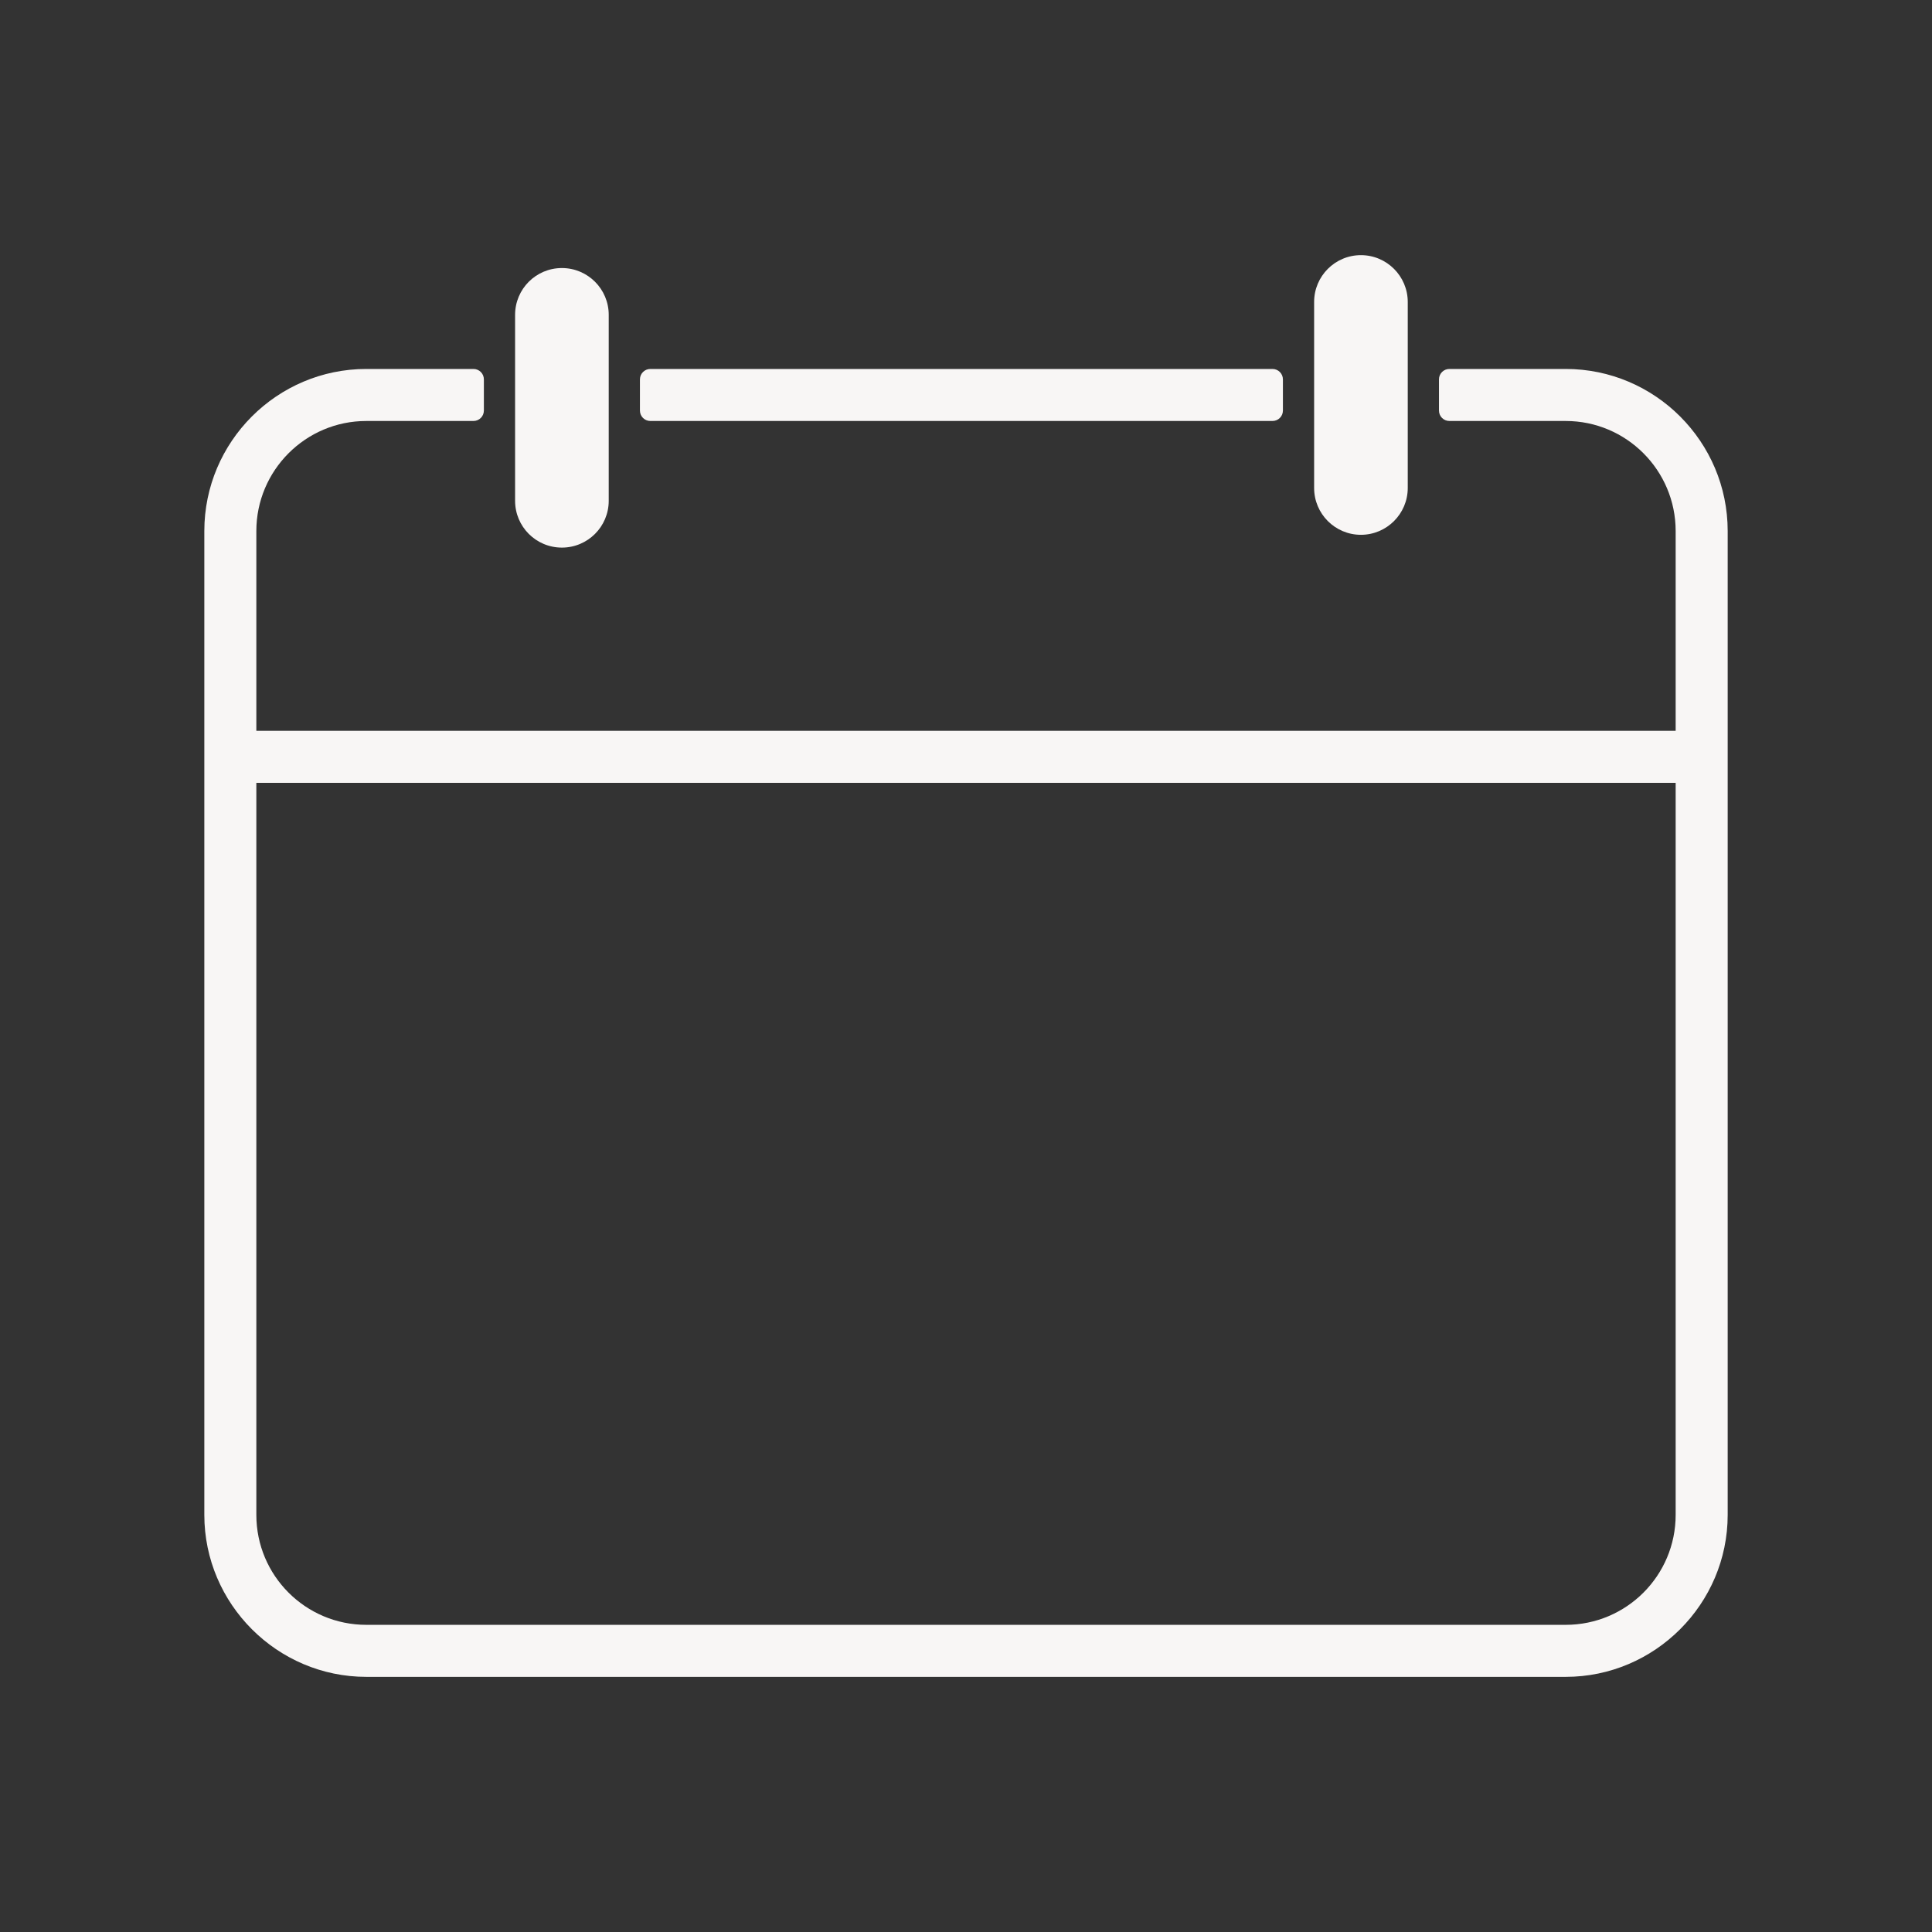 <svg xmlns="http://www.w3.org/2000/svg" xmlns:xlink="http://www.w3.org/1999/xlink" width="1080" zoomAndPan="magnify" viewBox="0 0 810 810" height="1080" preserveAspectRatio="xMidYMid meet" version="1.2"><rect x="0" y="0" width="810" height="810" fill="#333333" stroke="none"/><defs><clipPath id="3a7821da39"><path d="M 85.664 154.641 L 724.34 154.641 L 724.34 703.031 L 85.664 703.031 Z M 85.664 154.641 "/></clipPath><clipPath id="71e6dea15e"><path d="M 550 106.969 L 591 106.969 L 591 225 L 550 225 Z M 550 106.969 "/></clipPath></defs><g id="d3a36ff74b"><path style=" stroke:none;fill-rule:nonzero;fill:#f8f6f5;fill-opacity:1;" d="M 272.656 176.5 L 533.504 176.5 C 535.91 176.5 537.867 174.547 537.867 172.141 L 537.867 159.055 C 537.867 156.645 535.91 154.691 533.504 154.691 L 272.656 154.691 C 270.25 154.691 268.297 156.645 268.297 159.055 L 268.297 172.141 C 268.297 174.547 270.25 176.5 272.656 176.5 "/><g clip-rule="nonzero" clip-path="url(#3a7821da39)"><path style=" stroke:none;fill-rule:nonzero;fill:#f8f6f5;fill-opacity:1;" d="M 656.426 681.219 L 153.578 681.219 C 128.113 681.219 107.473 660.578 107.473 635.113 L 107.473 328.207 L 702.527 328.207 L 702.527 635.113 C 702.527 660.578 681.887 681.219 656.426 681.219 Z M 656.426 154.688 L 607.656 154.688 C 605.246 154.688 603.297 156.641 603.297 159.051 L 603.297 172.137 C 603.297 174.547 605.246 176.5 607.656 176.5 L 656.426 176.5 C 681.855 176.5 702.527 197.172 702.527 222.648 L 702.527 306.395 L 107.473 306.395 L 107.473 222.648 C 107.473 197.172 128.148 176.5 153.578 176.5 L 198.508 176.5 C 200.914 176.5 202.867 174.547 202.867 172.137 L 202.867 159.051 C 202.867 156.641 200.914 154.688 198.508 154.688 L 153.578 154.688 C 116.152 154.688 85.664 185.18 85.664 222.648 L 85.664 635.113 C 85.664 672.469 116.227 703.031 153.578 703.031 L 656.426 703.031 C 693.777 703.031 724.34 672.469 724.34 635.113 L 724.34 222.648 C 724.34 185.18 693.848 154.688 656.426 154.688 "/></g><path style=" stroke:none;fill-rule:nonzero;fill:#f8f6f5;fill-opacity:1;" d="M 235.582 229.586 C 246.402 229.586 255.211 220.816 255.211 209.957 L 255.211 132.008 C 255.211 121.148 246.402 112.379 235.582 112.379 C 224.723 112.379 215.953 121.148 215.953 132.008 L 215.953 209.957 C 215.953 220.816 224.723 229.586 235.582 229.586 "/><g clip-rule="nonzero" clip-path="url(#71e6dea15e)"><path style=" stroke:none;fill-rule:nonzero;fill:#f8f6f5;fill-opacity:1;" d="M 570.578 224.219 C 581.398 224.219 590.207 215.406 590.207 204.59 L 590.207 126.598 C 590.207 115.781 581.398 106.973 570.578 106.973 C 559.719 106.973 550.953 115.781 550.953 126.598 L 550.953 204.59 C 550.953 215.406 559.719 224.219 570.578 224.219 "/></g></g></svg>